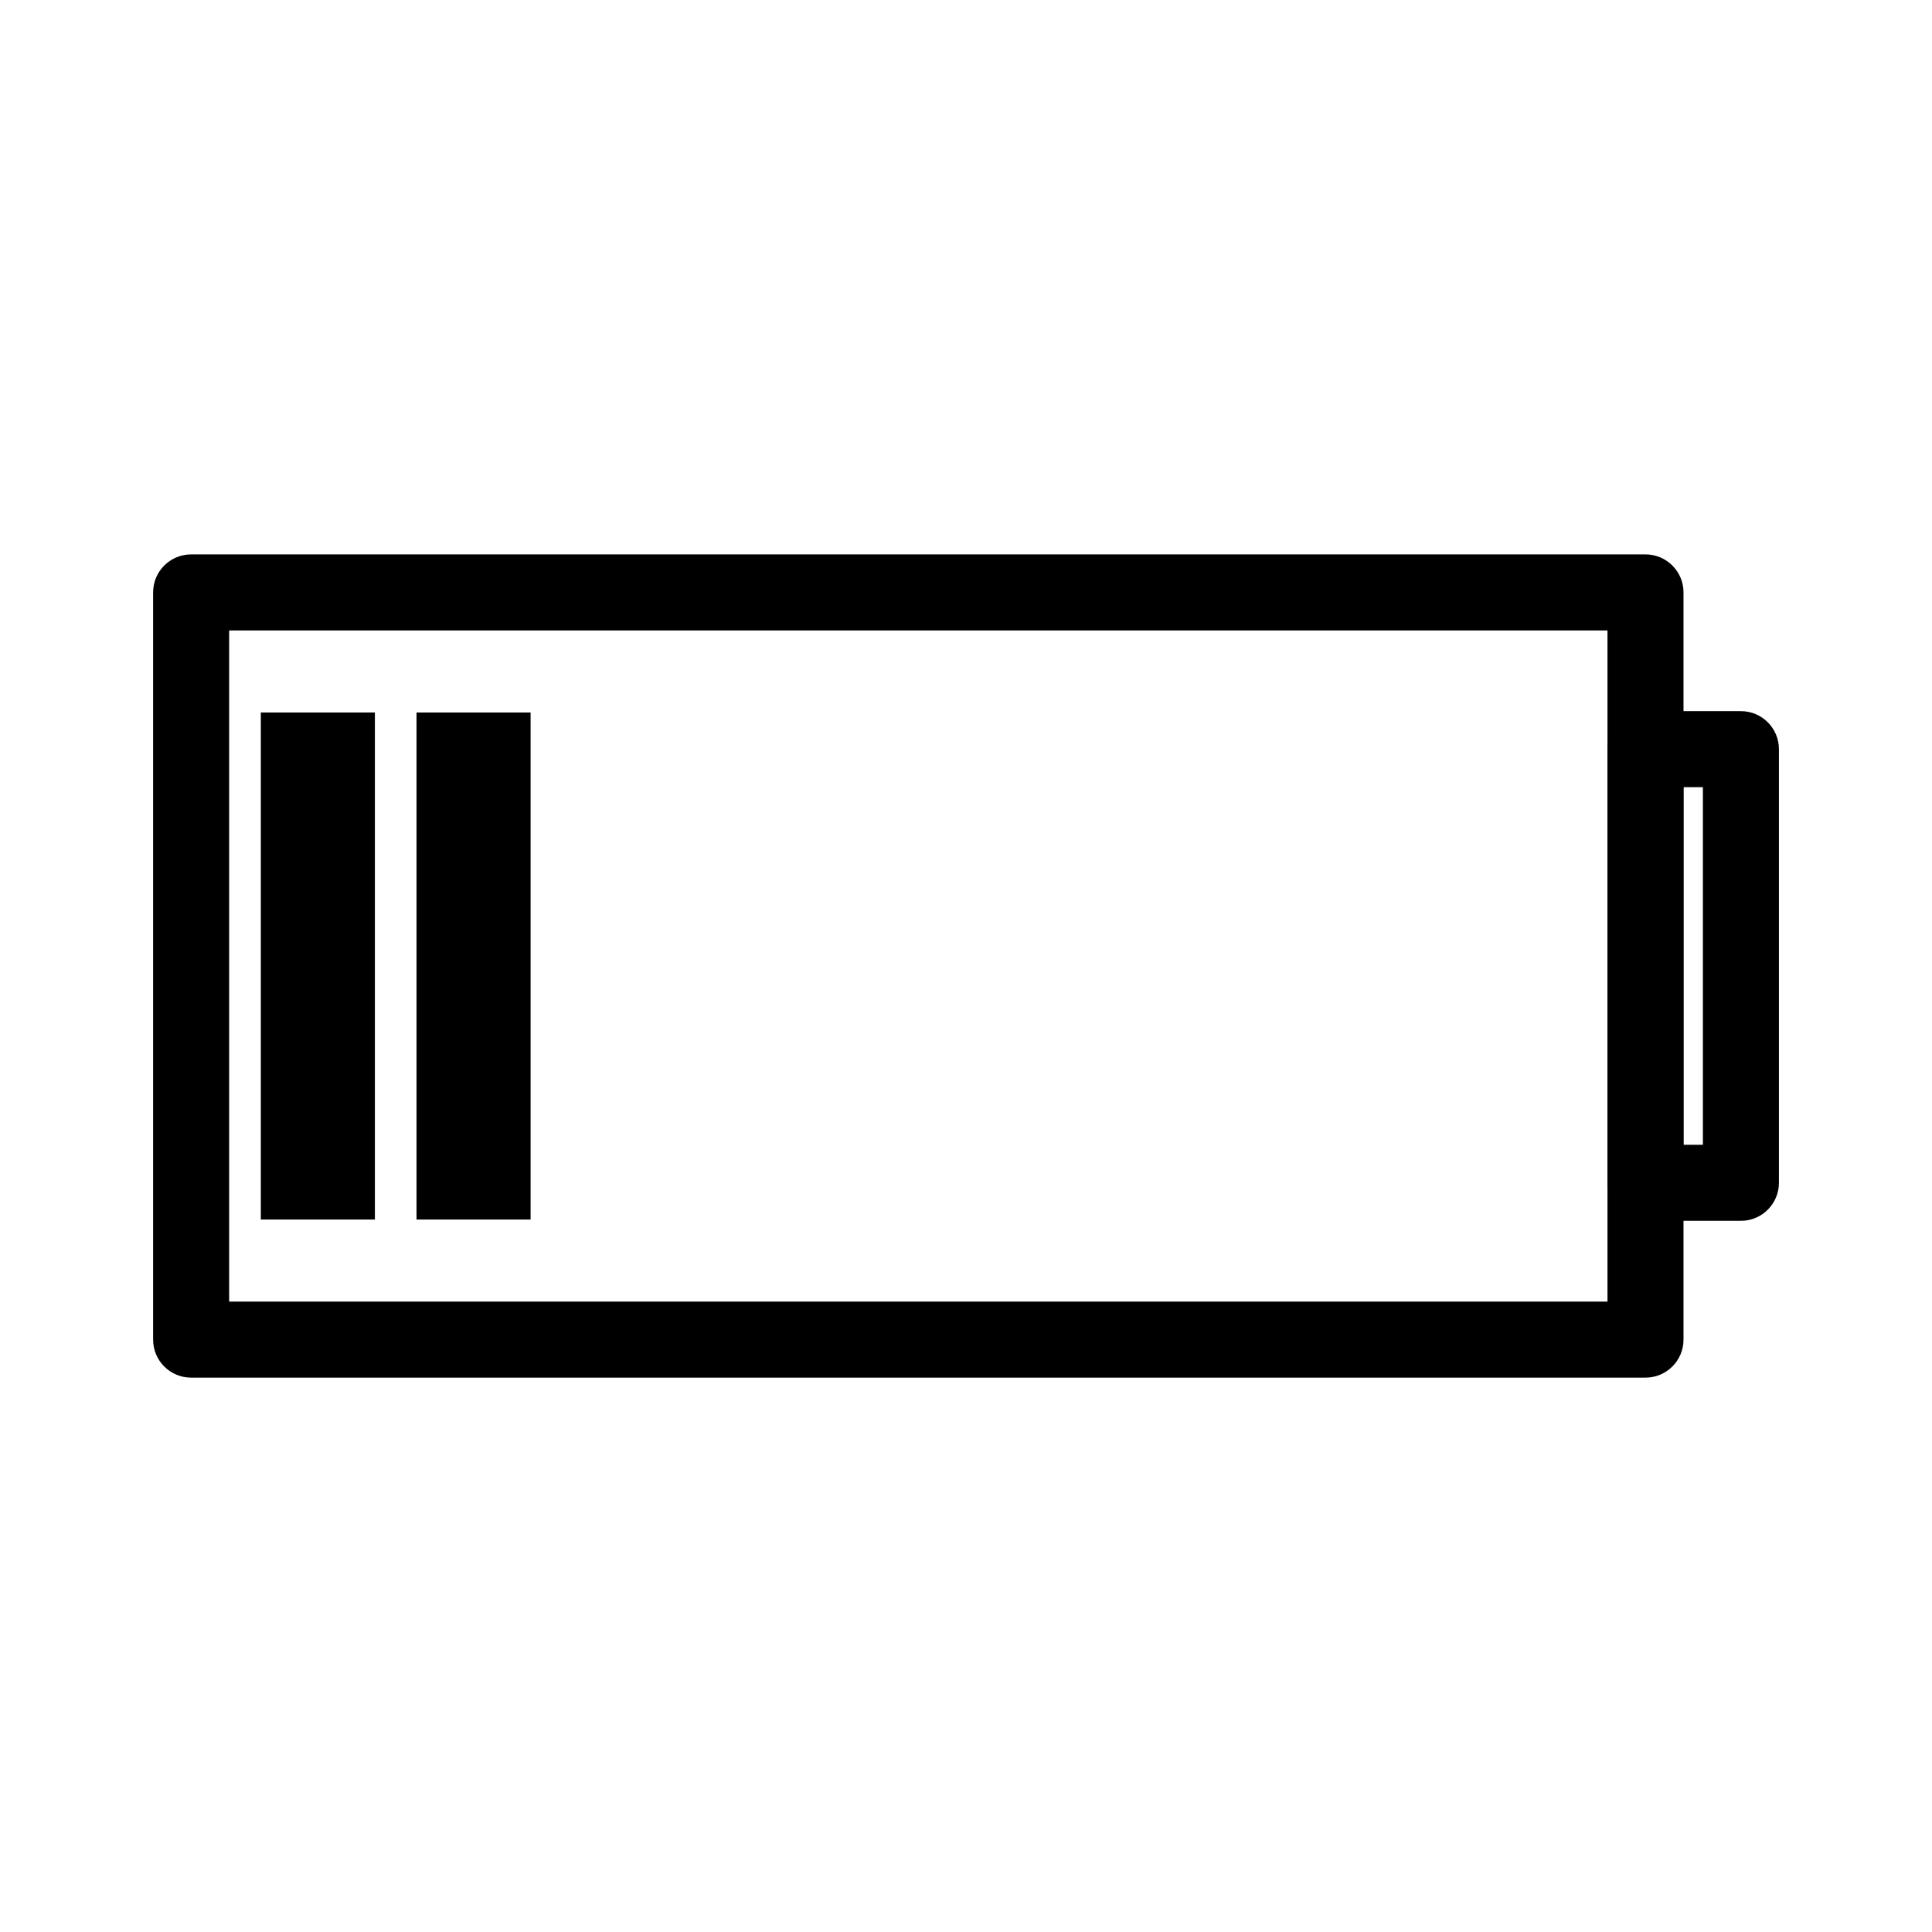 <?xml version="1.0" encoding="UTF-8"?>
<!-- Uploaded to: ICON Repo, www.svgrepo.com, Generator: ICON Repo Mixer Tools -->
<svg fill="#000000" width="800px" height="800px" version="1.1" viewBox="144 144 512 512" xmlns="http://www.w3.org/2000/svg">
 <g>
  <path d="m194.65 290.92c-5.566 0-10.074 4.512-10.074 10.074v198.02c0 5.562 4.508 10.074 10.074 10.074h385.42c5.566 0 10.078-4.512 10.078-10.074v-198.02c0-5.562-4.512-10.074-10.078-10.074zm10.078 20.152h365.27v177.86h-365.27z"/>
  <path d="m580.07 332.46c-5.562 0-10.074 4.512-10.074 10.074v114.92c0 5.566 4.512 10.078 10.074 10.078h25.285c5.566 0 10.078-4.512 10.078-10.078v-114.92c0-5.562-4.512-10.074-10.078-10.074zm10.078 20.152h5.133v94.766h-5.133z"/>
  <path d="m213.12 332.82v134.37h30.23v-134.37z" fill-rule="evenodd"/>
  <path d="m254.38 332.82v134.37h30.23v-134.37z" fill-rule="evenodd"/>
 </g>
</svg>